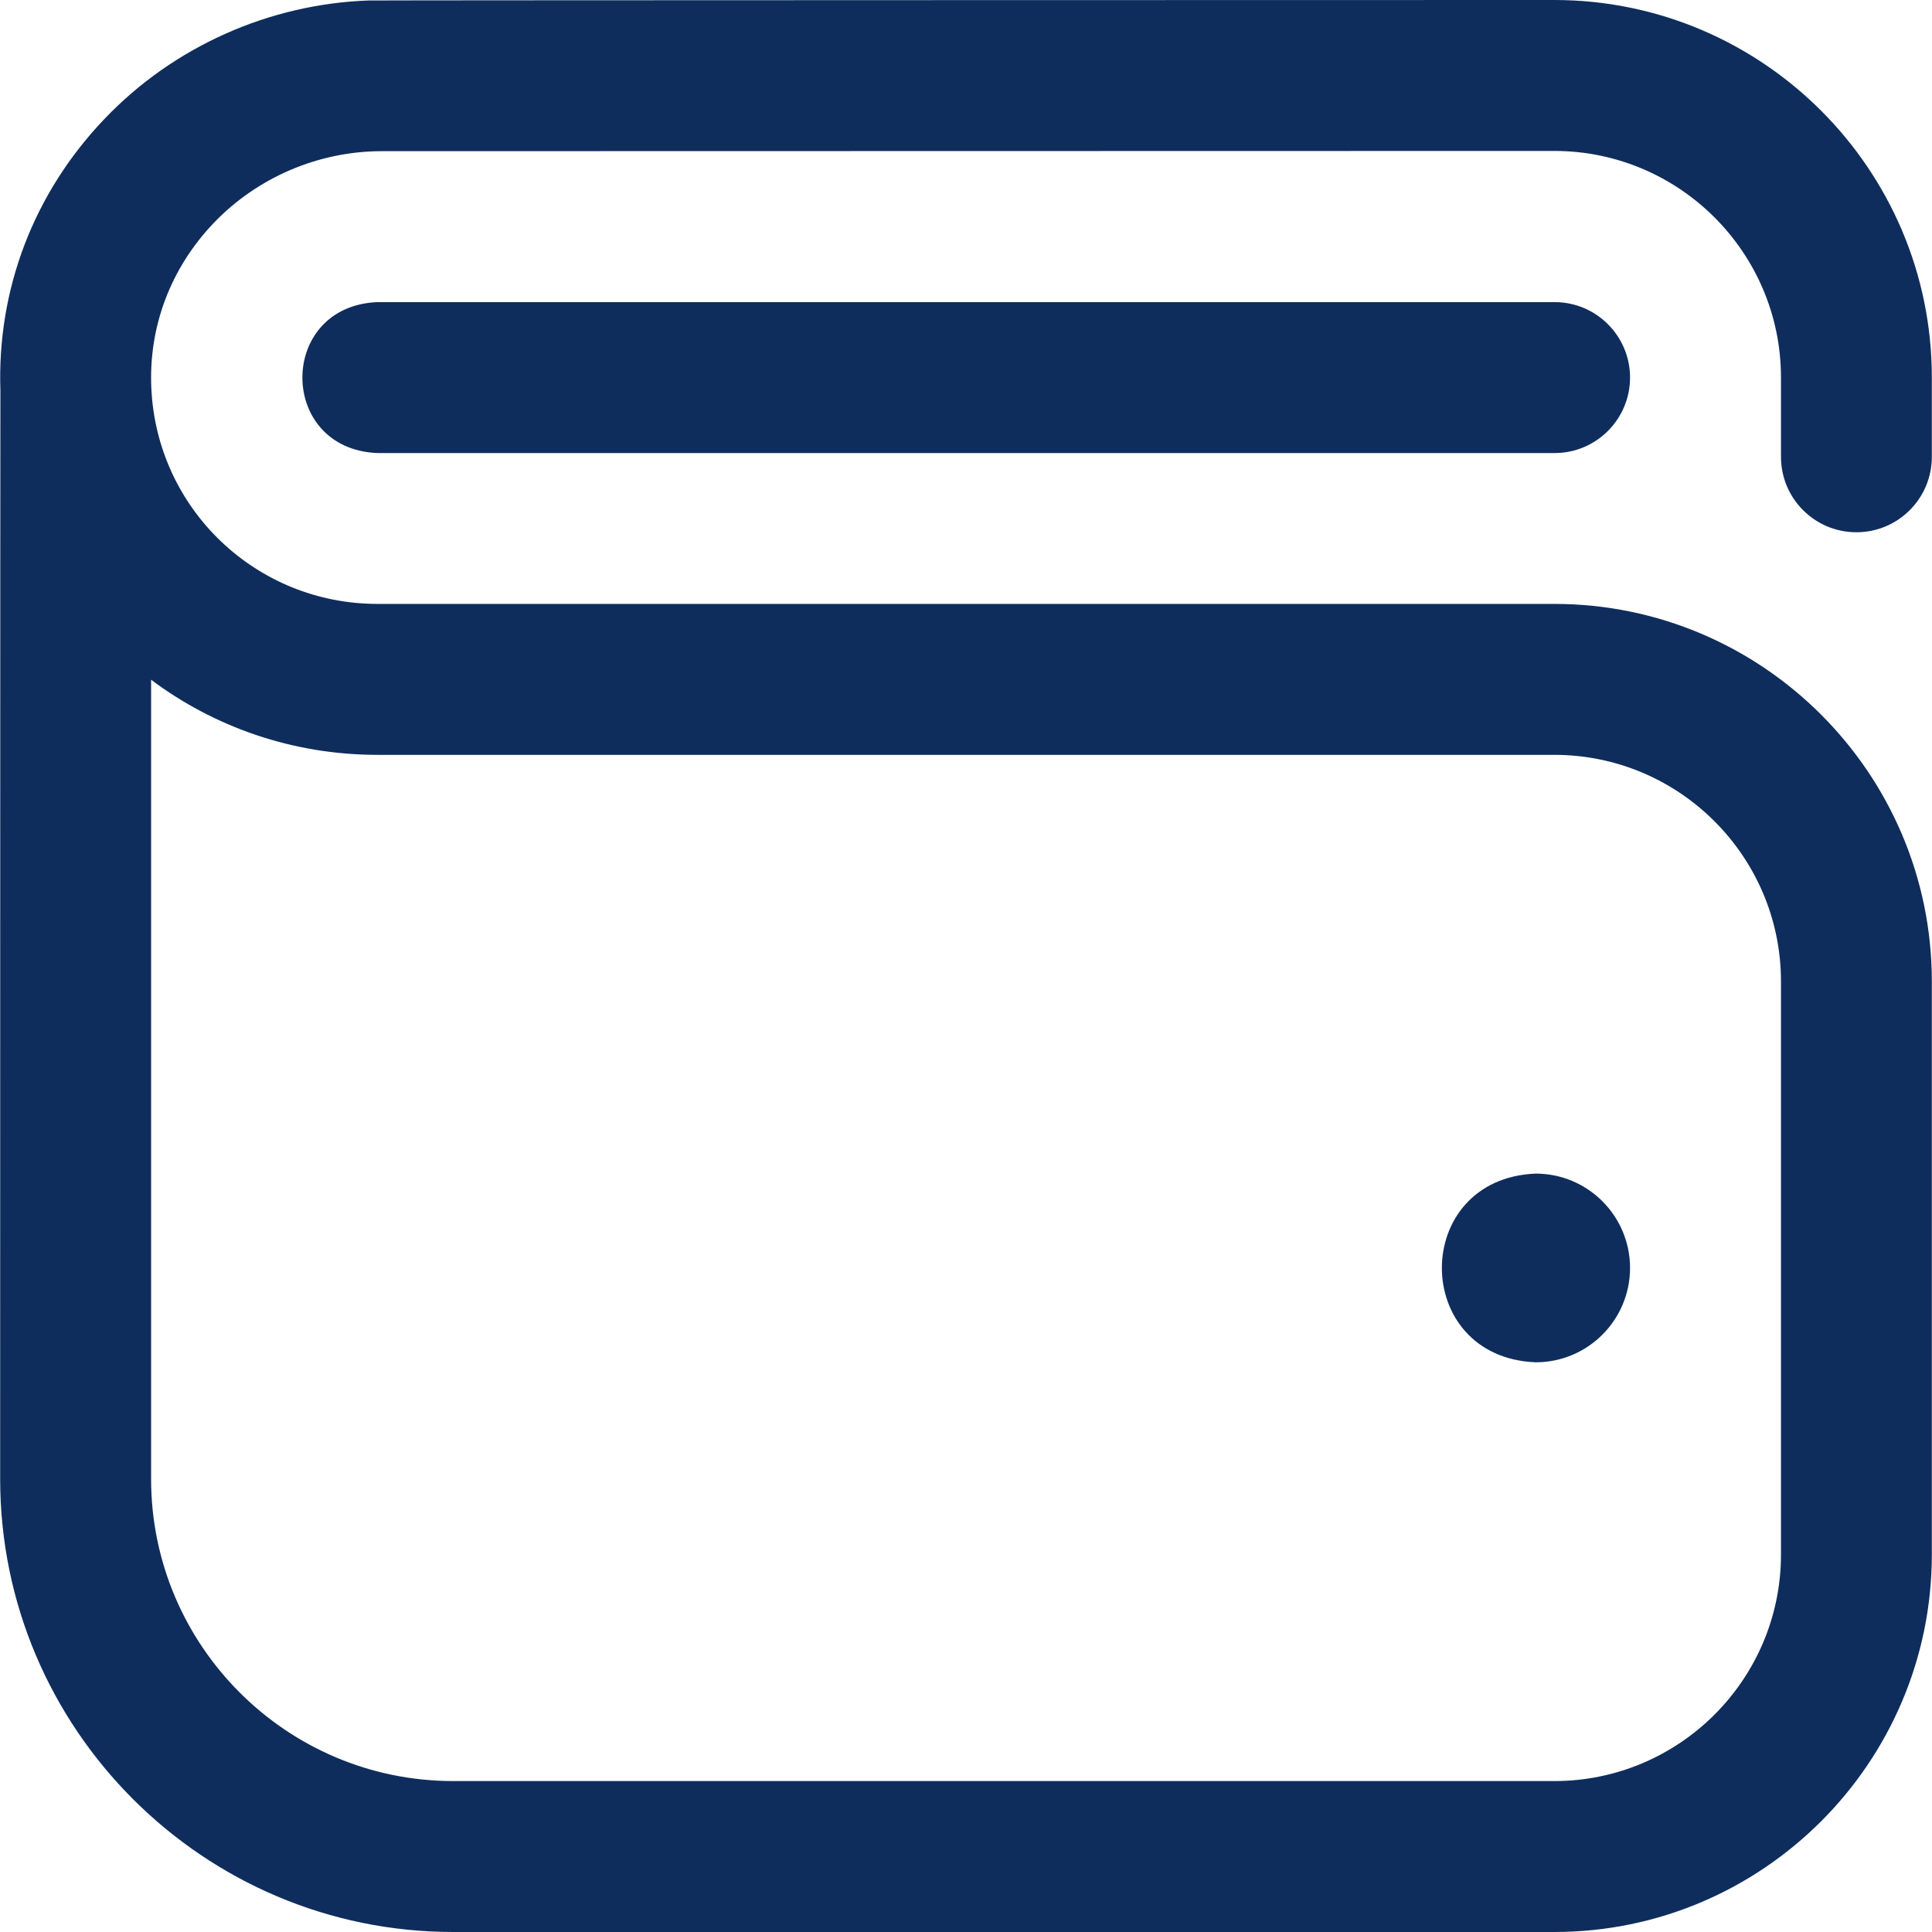 <svg width="24" height="24" viewBox="0 0 24 24" fill="none" xmlns="http://www.w3.org/2000/svg">
<g clip-path="url(#clip0_777_995)">
<path d="M23.061 6.612C23.579 6.612 23.998 6.192 23.998 5.675V4.69C23.998 2.104 21.894 0 19.308 0C19.308 0 4.615 0.002 4.578 0.006C3.342 0.05 2.153 0.58 1.297 1.478C0.419 2.397 -0.038 3.594 0.005 4.852C0.003 4.876 0.002 18.372 0.002 18.372C0.002 21.475 2.527 24 5.63 24H19.308C21.894 24 23.998 21.896 23.998 19.31V12.193C23.998 9.607 21.894 7.502 19.308 7.502H4.689C3.184 7.502 1.95 6.326 1.88 4.824C1.844 4.061 2.119 3.332 2.653 2.772C3.195 2.204 3.957 1.878 4.742 1.878C4.77 1.878 19.308 1.875 19.308 1.875C20.86 1.875 22.124 3.138 22.124 4.69V5.675C22.124 6.192 22.543 6.612 23.061 6.612ZM4.689 9.377H19.308C20.861 9.377 22.124 10.64 22.124 12.193V19.31C22.124 20.862 20.861 22.125 19.308 22.125H5.63C3.56 22.125 1.877 20.442 1.877 18.372V8.444C2.661 9.031 3.635 9.377 4.689 9.377ZM20.249 15.751C20.249 16.398 19.724 16.923 19.077 16.923C17.523 16.861 17.523 14.641 19.077 14.579C19.724 14.579 20.249 15.104 20.249 15.751ZM20.249 4.69C20.249 4.173 19.829 3.753 19.312 3.753H4.689C3.445 3.803 3.446 5.579 4.689 5.628H19.312C19.829 5.628 20.249 5.208 20.249 4.69Z" fill="#0F2D5C"/>
</g>
<defs>
<clipPath id="clip0_777_995">
<rect width="24" height="24" fill="white"/>
</clipPath>
</defs>
</svg>

